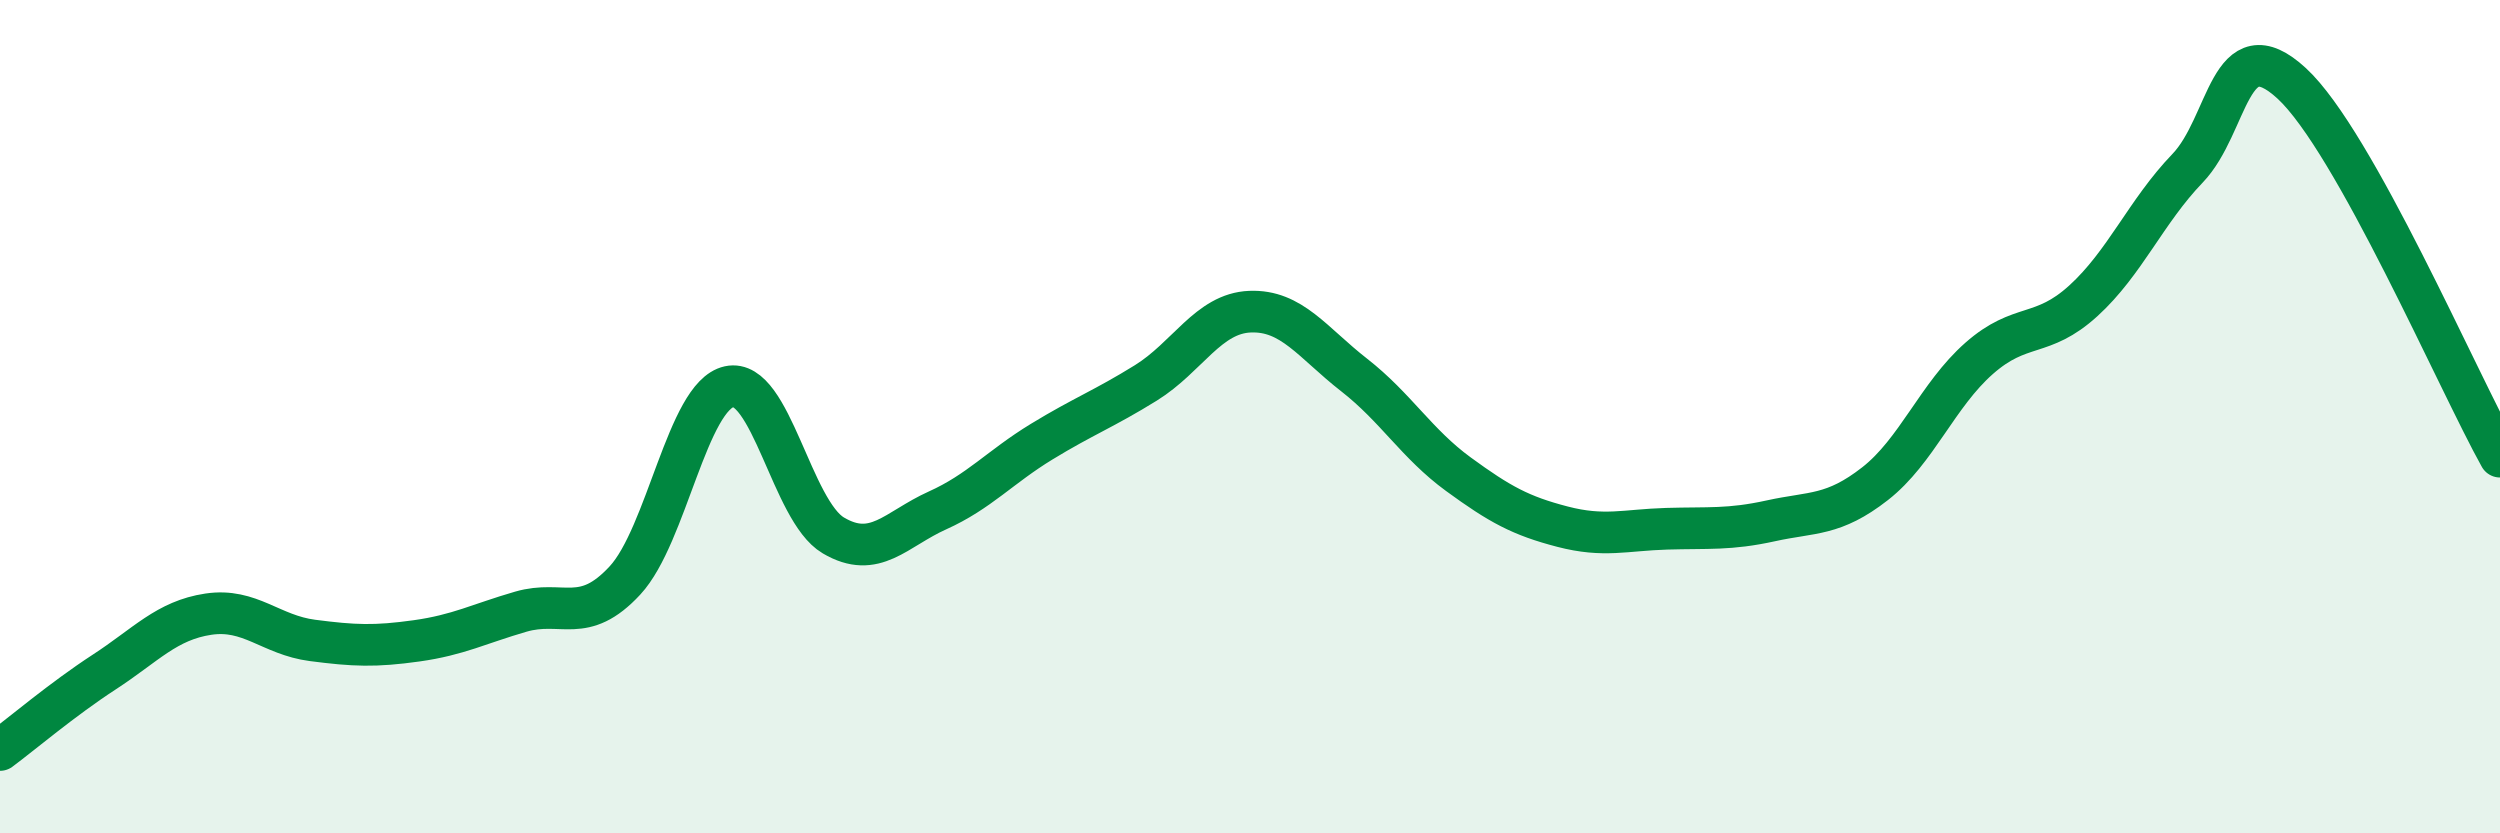 
    <svg width="60" height="20" viewBox="0 0 60 20" xmlns="http://www.w3.org/2000/svg">
      <path
        d="M 0,18 C 0.5,17.63 1.5,16.78 2.5,16.13 C 3.5,15.48 4,14.89 5,14.74 C 6,14.59 6.5,15.24 7.5,15.37 C 8.5,15.5 9,15.52 10,15.38 C 11,15.24 11.5,14.97 12.5,14.68 C 13.5,14.39 14,15.01 15,13.93 C 16,12.85 16.5,9.5 17.5,9.28 C 18.5,9.06 19,12.26 20,12.85 C 21,13.44 21.5,12.7 22.5,12.25 C 23.5,11.8 24,11.21 25,10.6 C 26,9.99 26.5,9.81 27.5,9.19 C 28.5,8.57 29,7.52 30,7.48 C 31,7.44 31.5,8.22 32.5,9 C 33.5,9.78 34,10.65 35,11.38 C 36,12.11 36.5,12.38 37.5,12.64 C 38.5,12.9 39,12.72 40,12.69 C 41,12.66 41.5,12.72 42.5,12.5 C 43.5,12.28 44,12.39 45,11.61 C 46,10.83 46.5,9.48 47.5,8.6 C 48.5,7.72 49,8.13 50,7.22 C 51,6.31 51.5,5.08 52.5,4.04 C 53.5,3 53.5,0.62 55,2 C 56.5,3.38 59,9.17 60,10.96L60 20L0 20Z"
        fill="#008740"
        opacity="0.1"
        stroke-linecap="round"
        stroke-linejoin="round"
      />
      <path
        d="M 0,18 C 0.5,17.63 1.5,16.78 2.5,16.13 C 3.5,15.48 4,14.89 5,14.74 C 6,14.59 6.5,15.24 7.5,15.37 C 8.5,15.5 9,15.52 10,15.38 C 11,15.24 11.5,14.97 12.5,14.68 C 13.5,14.39 14,15.01 15,13.93 C 16,12.85 16.5,9.5 17.5,9.28 C 18.5,9.06 19,12.26 20,12.85 C 21,13.44 21.5,12.7 22.5,12.25 C 23.5,11.8 24,11.21 25,10.6 C 26,9.99 26.5,9.81 27.5,9.19 C 28.5,8.57 29,7.52 30,7.48 C 31,7.44 31.5,8.22 32.5,9 C 33.5,9.78 34,10.65 35,11.38 C 36,12.11 36.5,12.38 37.5,12.64 C 38.5,12.9 39,12.72 40,12.69 C 41,12.66 41.5,12.72 42.5,12.5 C 43.5,12.28 44,12.39 45,11.61 C 46,10.83 46.5,9.48 47.5,8.6 C 48.5,7.72 49,8.13 50,7.22 C 51,6.31 51.5,5.08 52.5,4.04 C 53.5,3 53.5,0.62 55,2 C 56.5,3.38 59,9.17 60,10.96"
        stroke="#008740"
        stroke-width="1"
        fill="none"
        stroke-linecap="round"
        stroke-linejoin="round"
      />
    </svg>
  
